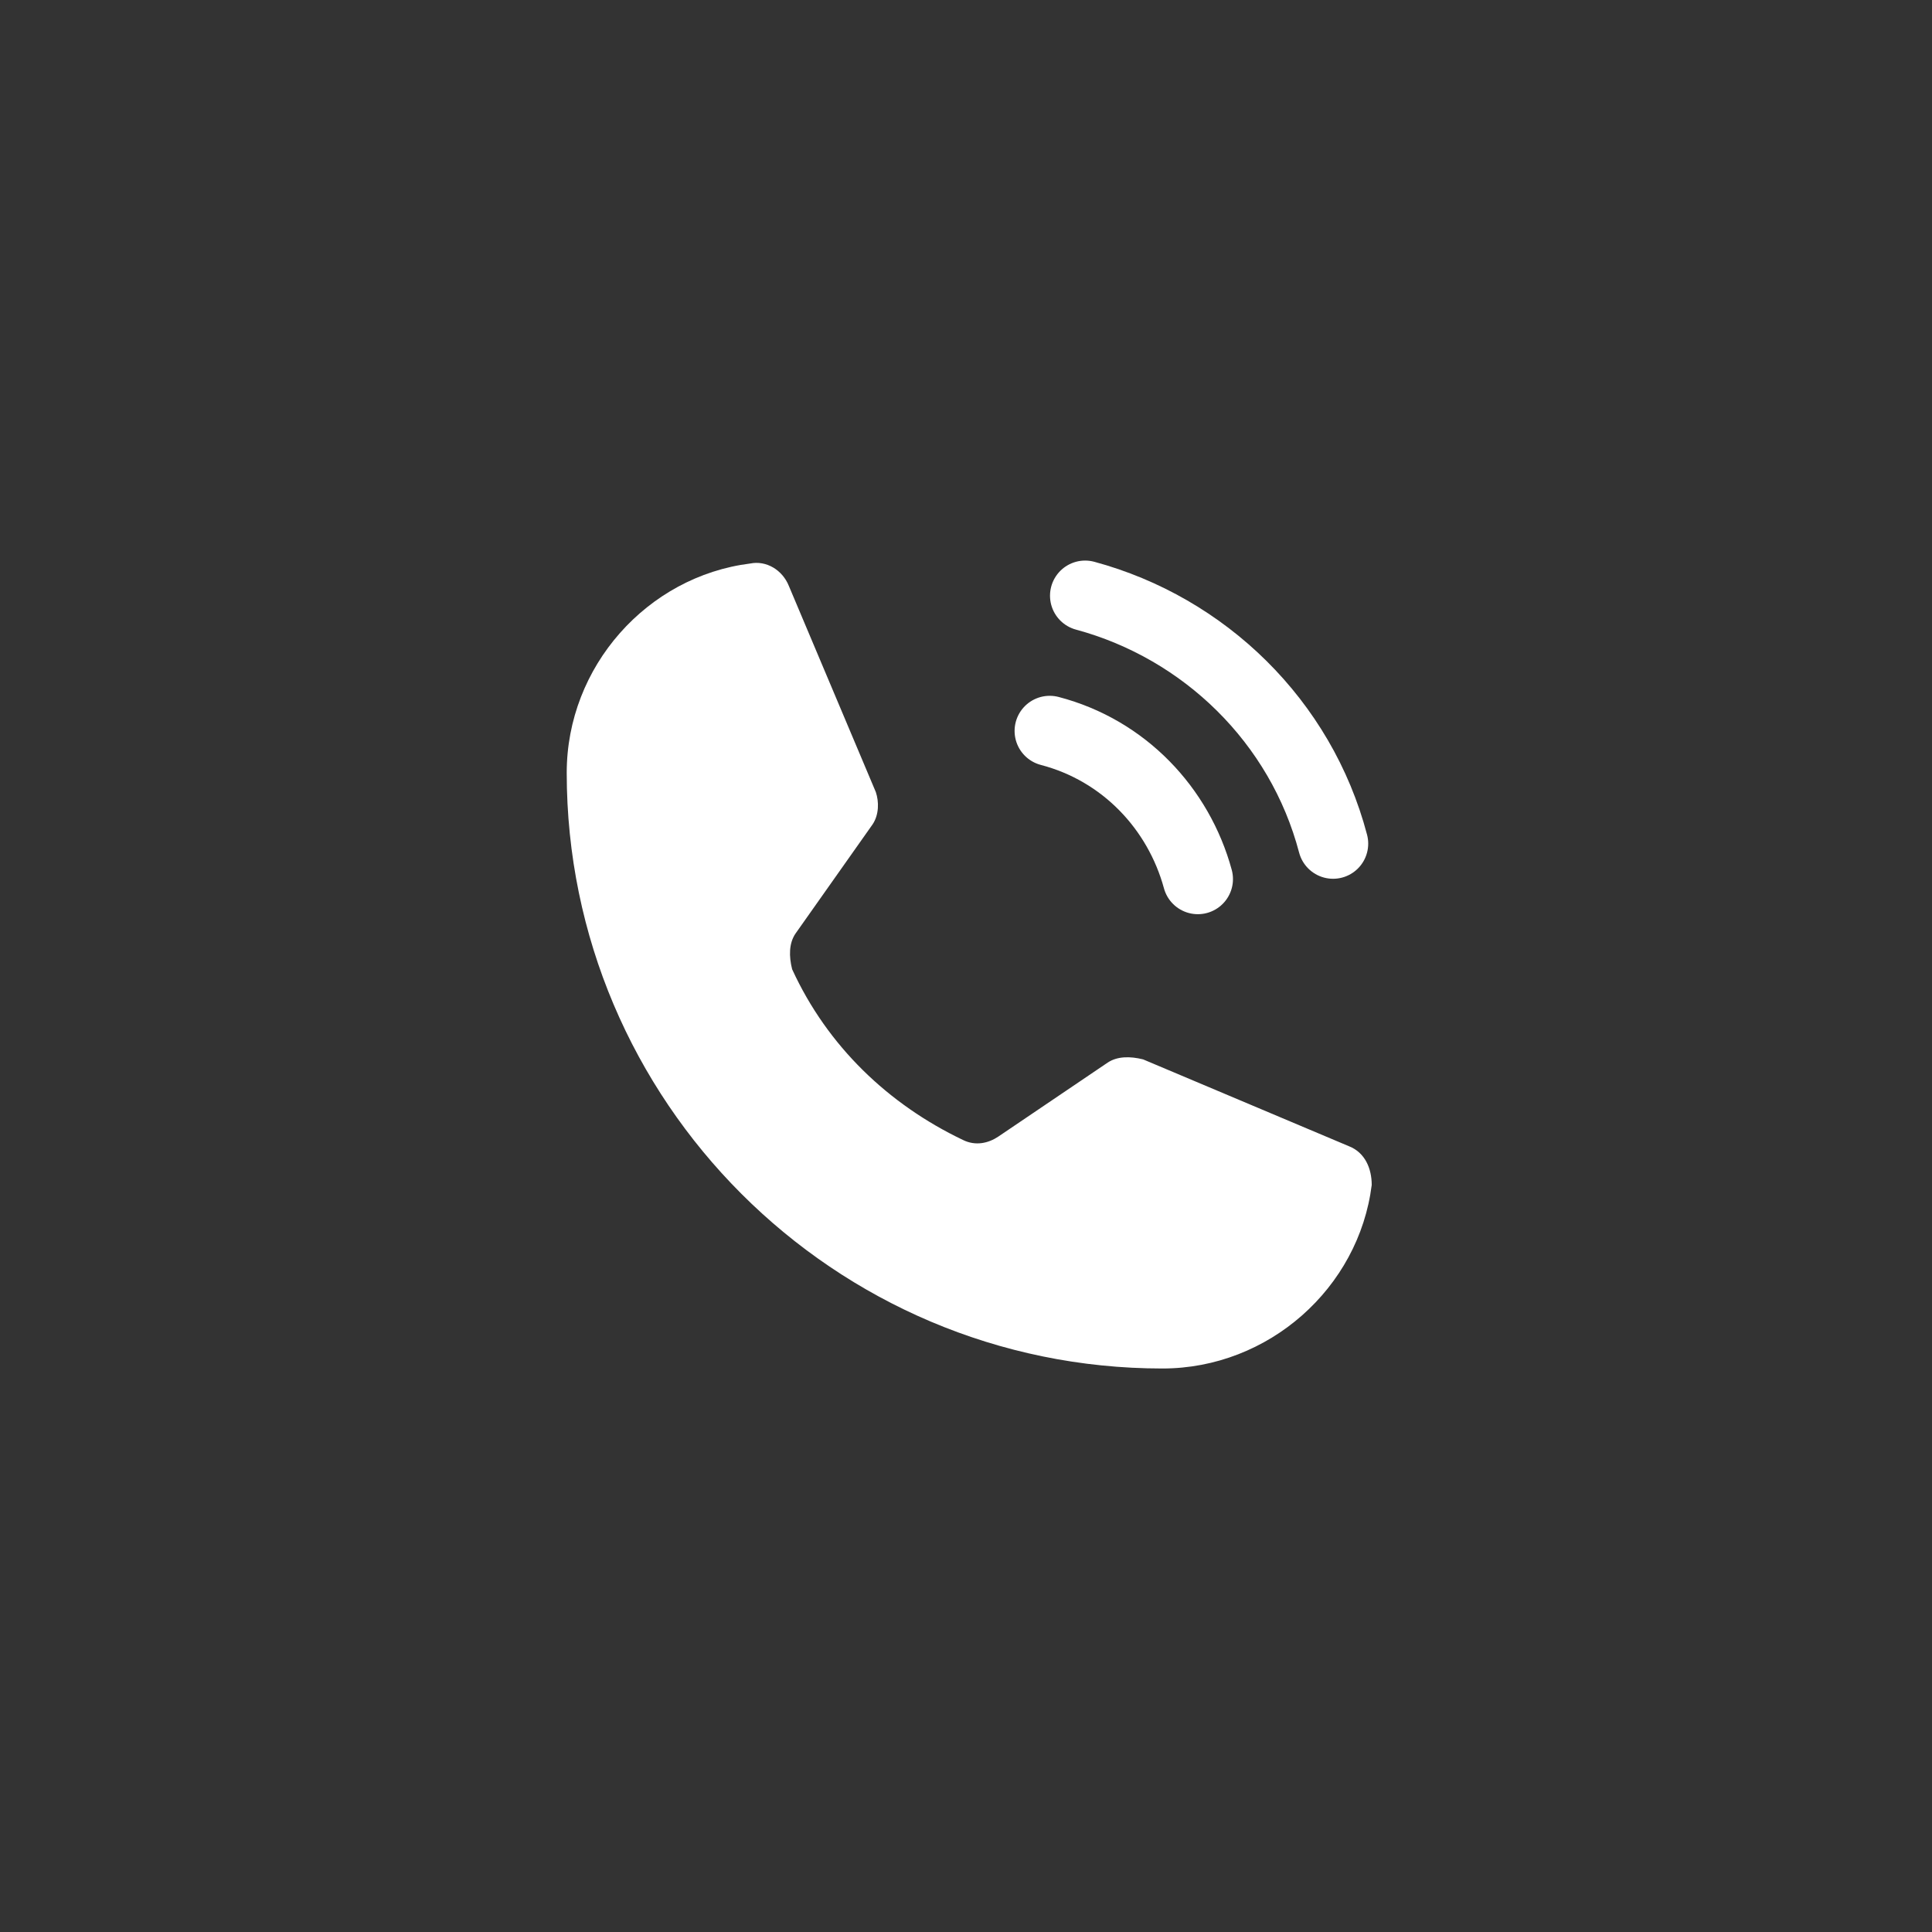 <?xml version="1.0" encoding="utf-8"?>
<!-- Generator: Adobe Illustrator 26.1.0, SVG Export Plug-In . SVG Version: 6.00 Build 0)  -->
<svg version="1.1" id="레이어_1" xmlns="http://www.w3.org/2000/svg" xmlns:xlink="http://www.w3.org/1999/xlink" x="0px"
	 y="0px" viewBox="0 0 60 60" width="50px" height="50px" style="enable-background:new 0 0 60 60;" xml:space="preserve">
<rect x="0" y="0" width="60" height="60" fill="#333333" stroke="none"/>
<style type="text/css">
	.st0{fill:none;stroke:#FFFFFF;stroke-width:2.182;stroke-linecap:round;stroke-linejoin:round;stroke-miterlimit:3.333;}
	.st1{fill:#FFFFFF;}
	.st2{fill:none;}
</style>
<g id="전화기">
	<path class="st0" d="M33.7,18.5c3.7,1,6.7,3.9,7.7,7.7"/>
	<path class="st0" d="M32.6,22.7c2.3,0.6,4,2.4,4.6,4.6"/>
	<path class="st1" d="M24.6,30.1c1.1,2.4,3,4.2,5.3,5.3c0.4,0.2,0.8,0.1,1.1-0.1l3.4-2.3c0.3-0.2,0.7-0.2,1.1-0.1l6.4,2.7
		c0.5,0.2,0.7,0.7,0.7,1.2c-0.4,3.2-3.2,5.7-6.5,5.7c-10.2,0-18.5-8.3-18.5-18.5c0-3.3,2.5-6.1,5.7-6.5c0.5-0.1,1,0.2,1.2,0.7
		l2.7,6.4c0.1,0.3,0.1,0.7-0.1,1L24.7,29C24.5,29.3,24.5,29.7,24.6,30.1z"/>
</g>
<rect class="st2" width="60" height="60"/>
</svg>
